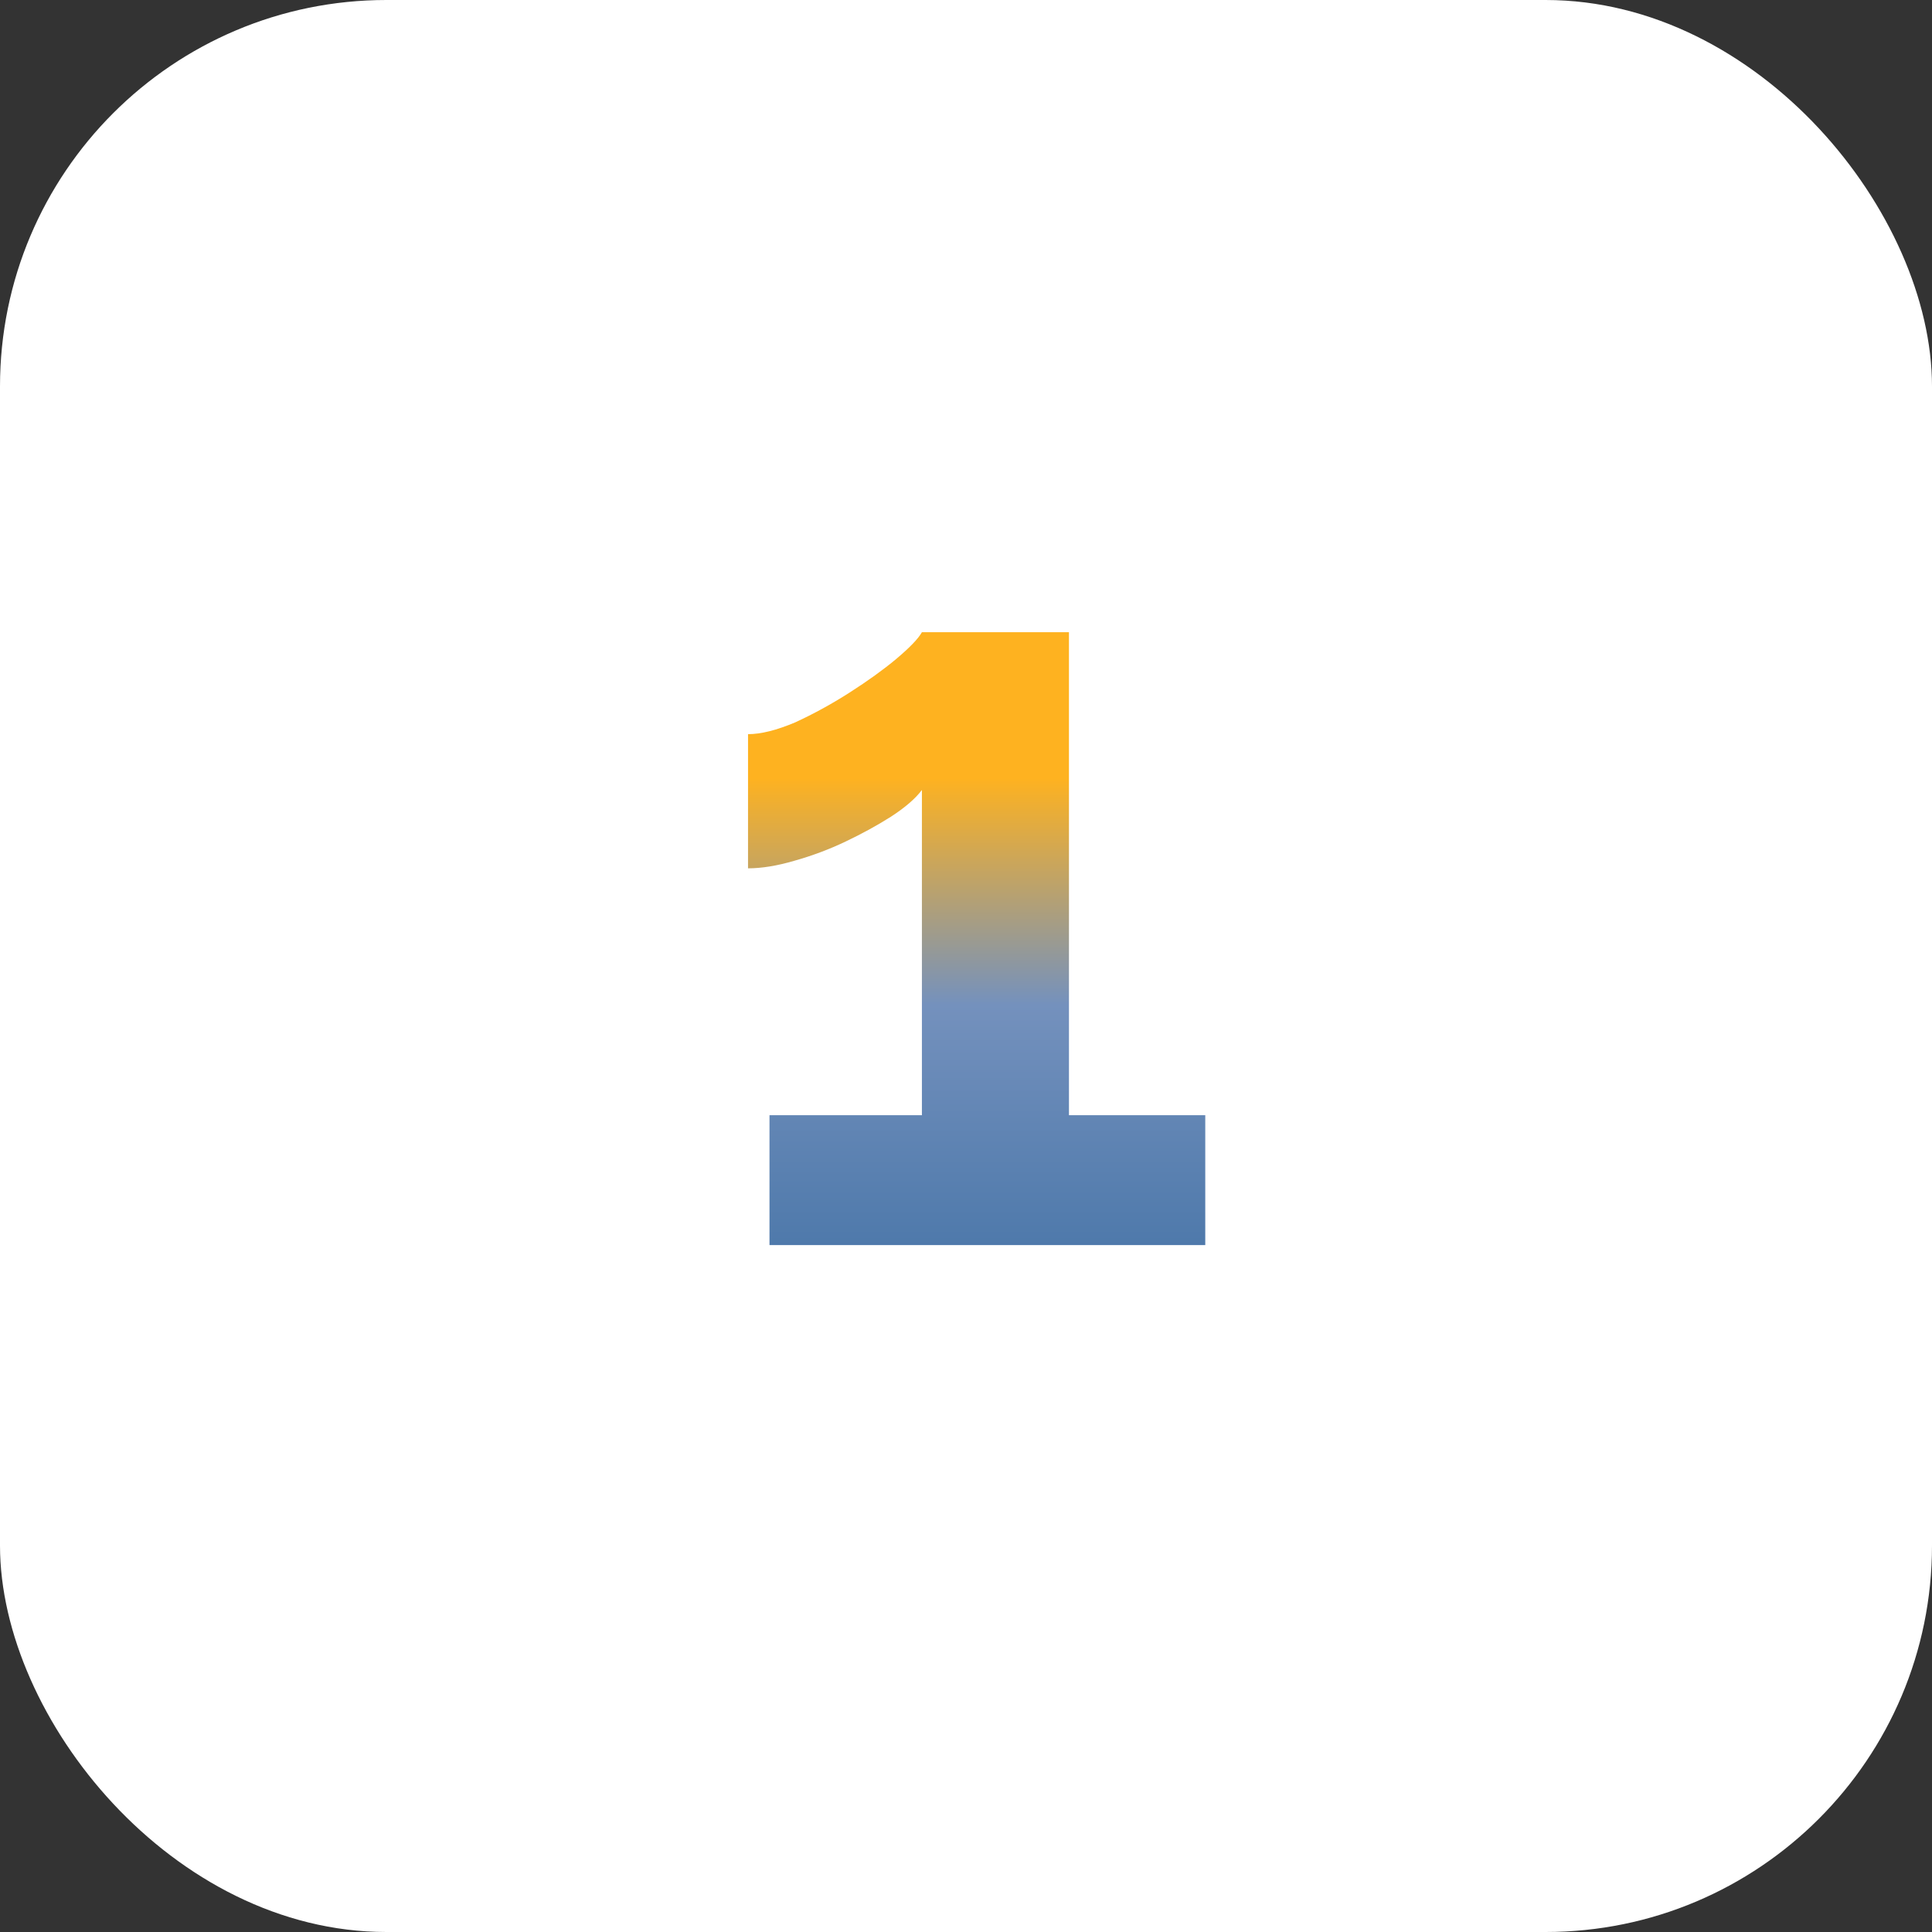 <svg width="45" height="45" viewBox="0 0 45 45" fill="none" xmlns="http://www.w3.org/2000/svg">
<rect x="0" y="0" width="45" height="45" fill="#333333" stroke="none"/>
<rect width="45" height="45" rx="9" fill="white"/>
<path d="M28.073 25.975V29H17.923V25.975H21.473V18.4C21.323 18.6 21.082 18.808 20.748 19.025C20.432 19.225 20.082 19.417 19.698 19.6C19.315 19.783 18.915 19.933 18.498 20.05C18.098 20.167 17.74 20.225 17.423 20.225V17.1C17.723 17.1 18.09 17.008 18.523 16.825C18.957 16.625 19.382 16.392 19.798 16.125C20.215 15.858 20.573 15.6 20.873 15.35C21.19 15.083 21.39 14.875 21.473 14.725H24.898V25.975H28.073Z" fill="url(#paint0_linear_102_1417)"/>
<defs>
<linearGradient id="paint0_linear_102_1417" x1="22.5" y1="3" x2="22.5" y2="38" gradientUnits="userSpaceOnUse">
<stop offset="0.432" stop-color="#FEB220"/>
<stop offset="0.583" stop-color="#7491BD"/>
<stop offset="1" stop-color="#12538E"/>
</linearGradient>
</defs>
</svg>
